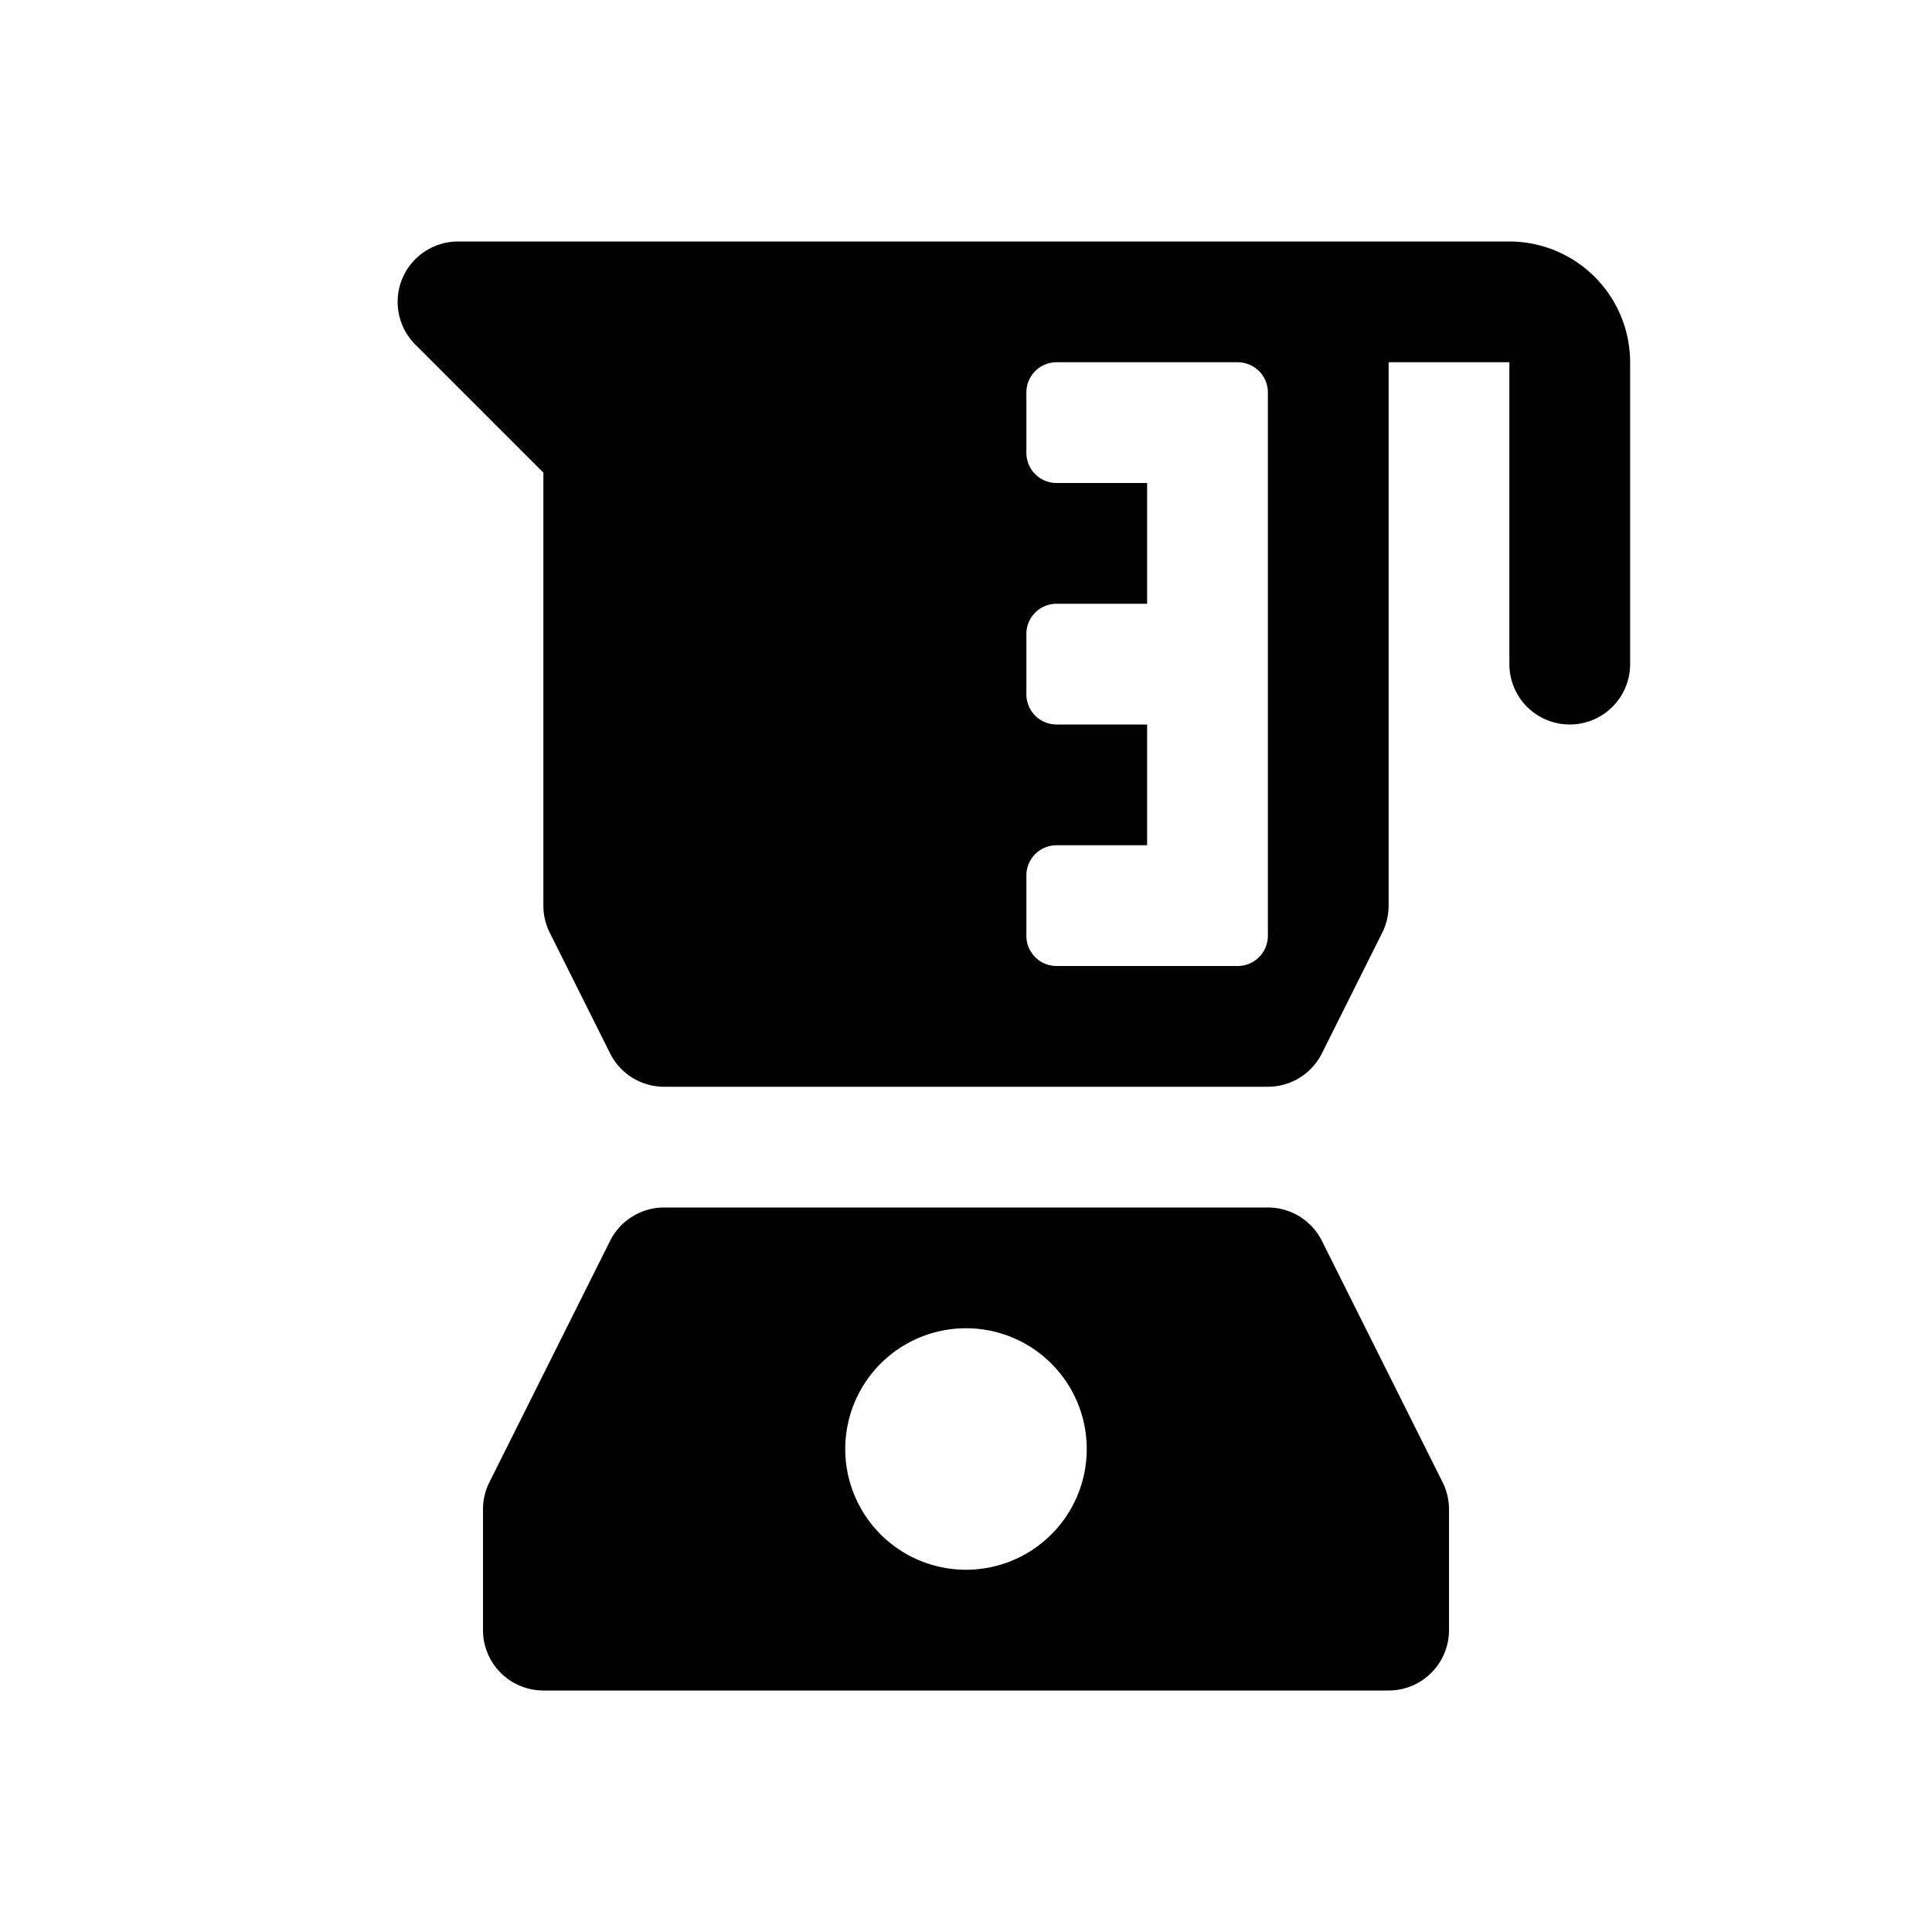 <svg id="glyphicons-basic" xmlns="http://www.w3.org/2000/svg" viewBox="0 0 32 32">
  <path id="blender" d="M21.895,20.553A1,1,0,0,0,21,20H11a1,1,0,0,0-.895.553l-2,4A1.001,1.001,0,0,0,8,25v2a1.0 1,0,0,0,1,1H23a1.0 1,0,0,0,1-1V25a1.001,1.001,0,0,0-.105-.447ZM16,26a2,2,0,1,1,2-2A2,2,0,0,1,16,26ZM25,4H7.586a1.0 1,0,0,0-.707,1.707L9,7.828V15a1.001,1.001,0,0,0,.105.447l1,2A1,1,0,0,0,11,18H21a1,1,0,0,0,.895-.553l1-2A1.001,1.001,0,0,0,23,15V6h2v5a1,1,0,0,0,2,0V6A2.002,2.002,0,0,0,25,4ZM21,15.5a.5.5,0,0,1-.5.5h-3a.5.5,0,0,1-.5-.5v-1a.5.5,0,0,1,.5-.5H19V12H17.5a.5.5,0,0,1-.5-.5v-1a.5.5,0,0,1,.5-.5H19V8H17.5a.5.5,0,0,1-.5-.5v-1a.5.5,0,0,1,.5-.5h3a.5.5,0,0,1,.5.5Z"/>
</svg>

